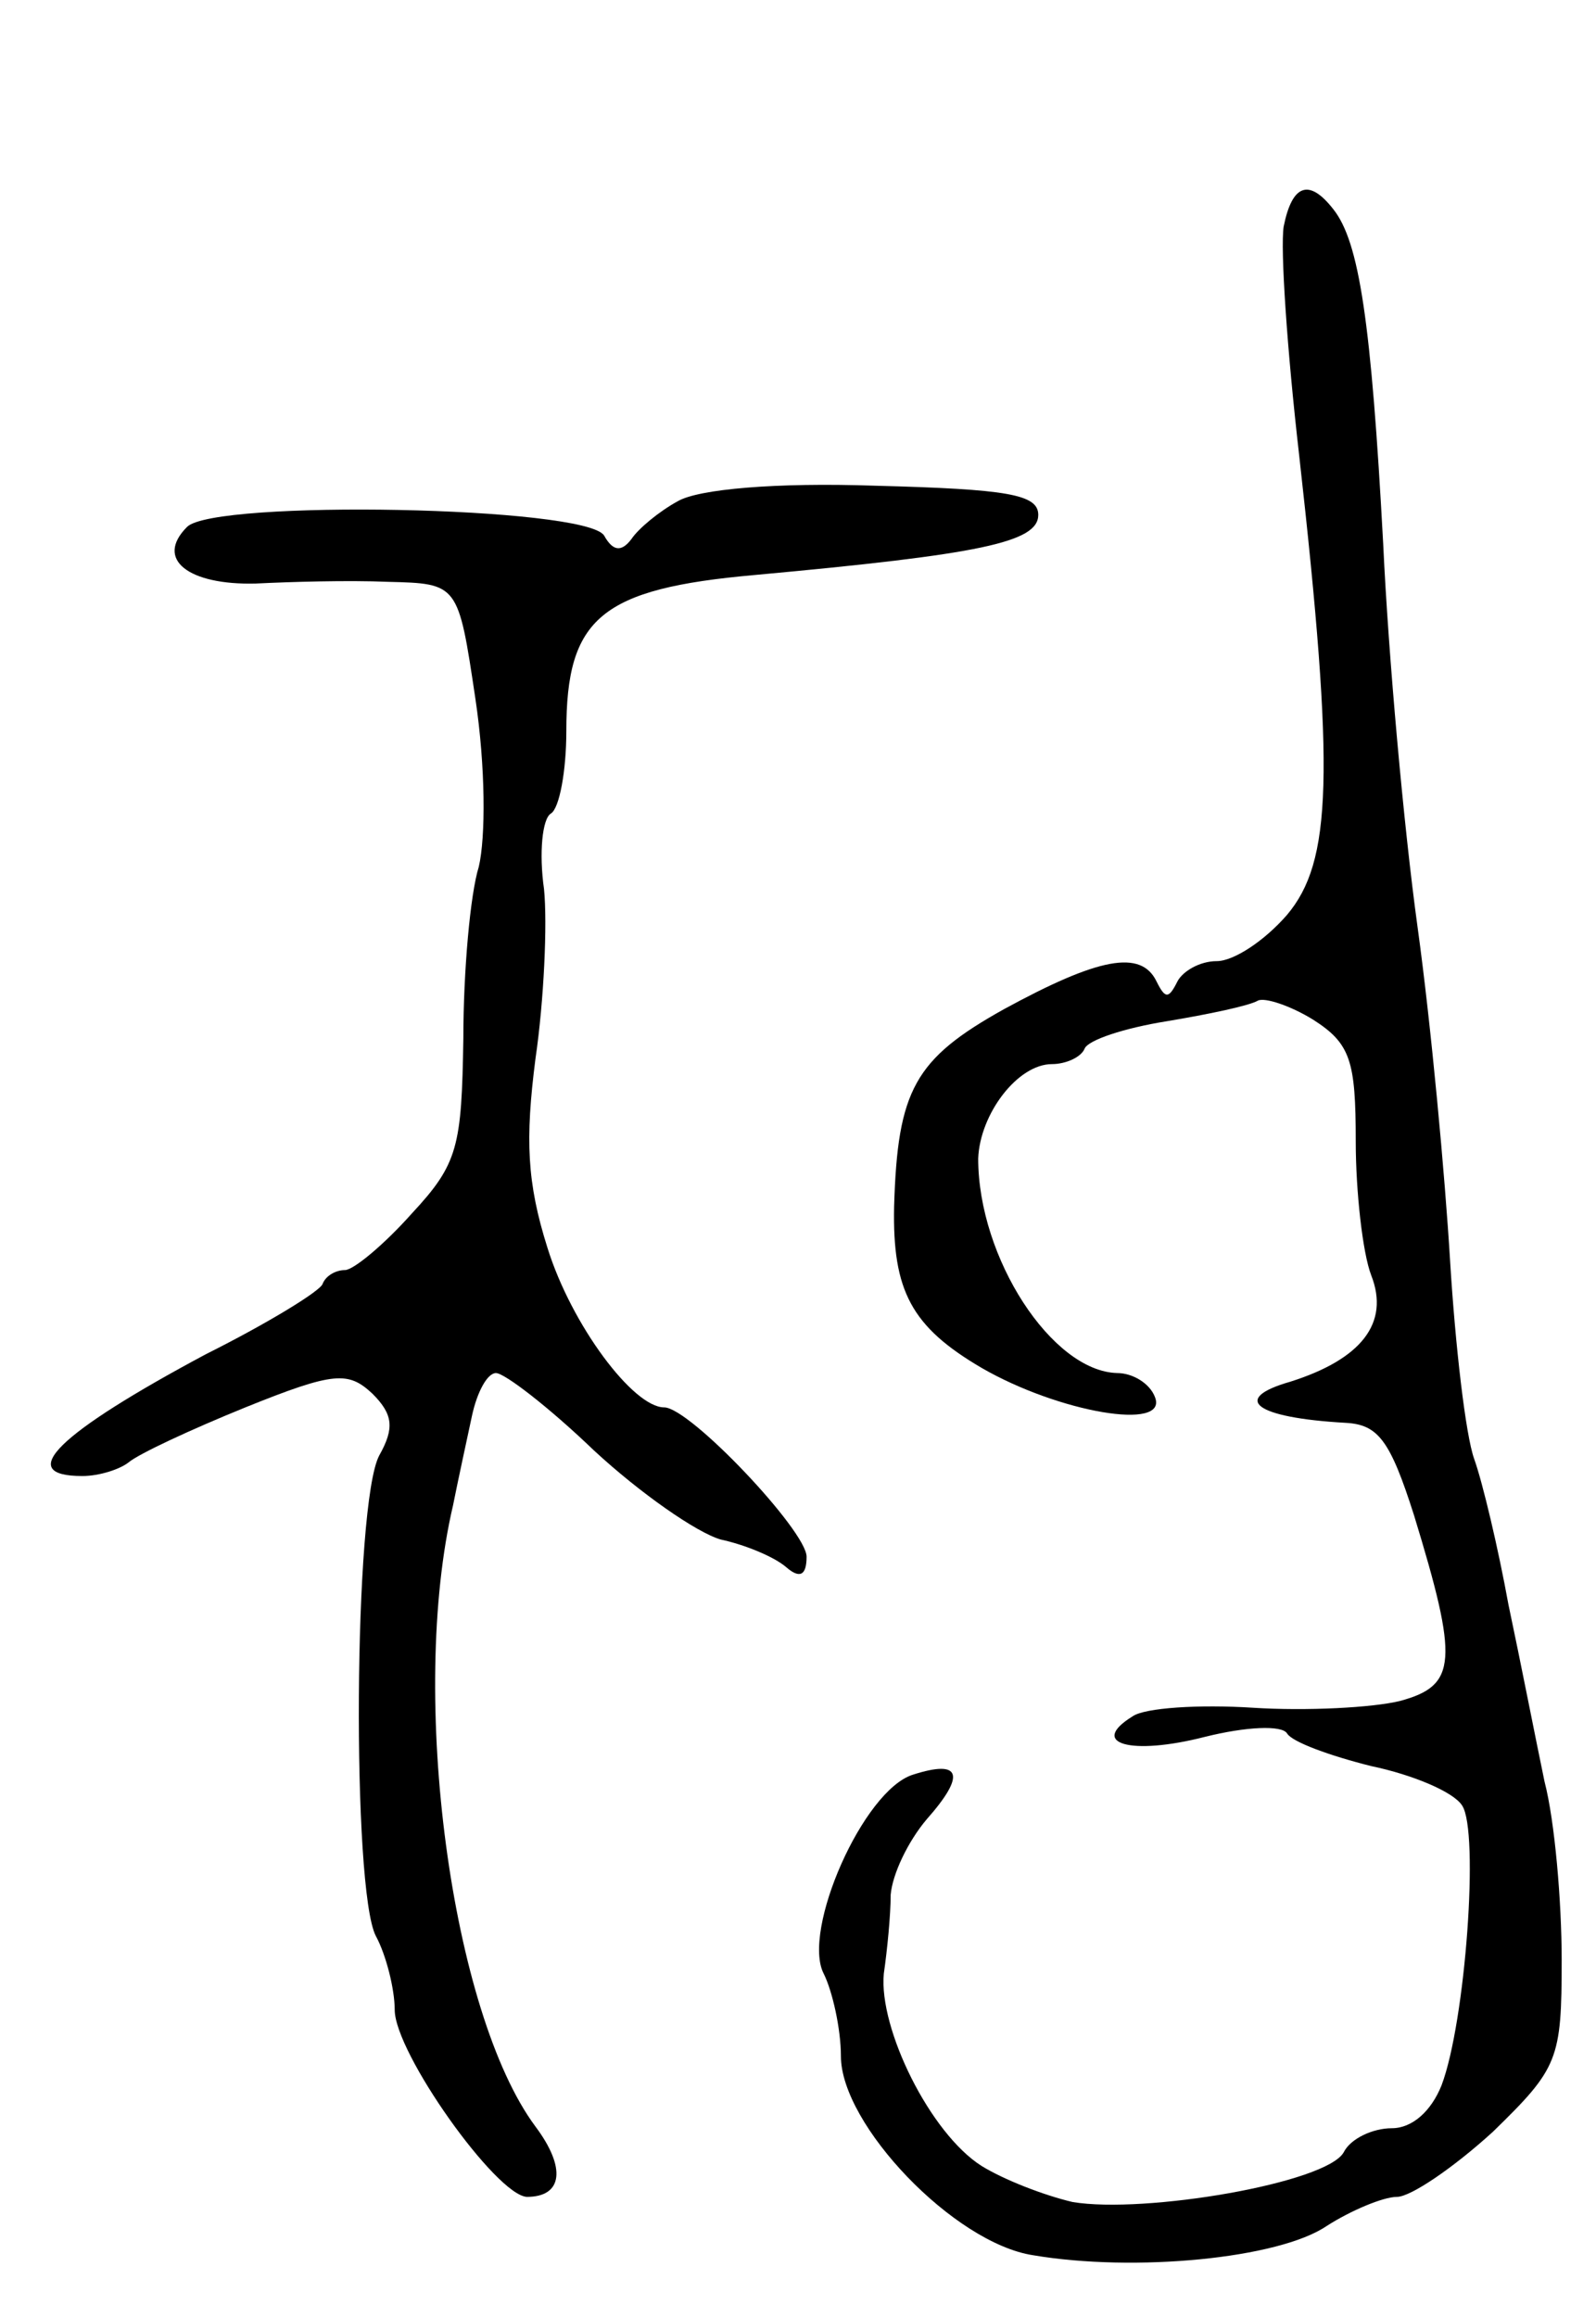 <svg version="1.0" xmlns="http://www.w3.org/2000/svg" width="93" height="135" viewBox="0 0 93 135" ><g transform="translate(0,135) scale(0.1,-0.1)" ><path d="M748 1218 c-2 -13 2 -72 9 -133 21 -187 19 -237 -7 -268 -13 -15 -31 -27 -41 -27 -10 0 -20 -6 -23 -12 -5 -10 -7 -10 -12 0 -9 19 -34 14 -89 -16 -52 -29 -62 -47 -64 -115 -1 -49 10 -70 51 -94 45 -26 109 -37 101 -17 -3 8 -13 14 -22 14 -38 1 -81 67 -81 125 1 26 23 55 43 55 8 0 17 4 19 9 2 5 23 12 48 16 24 4 48 9 53 12 4 2 19 -3 32 -11 22 -14 25 -24 25 -71 0 -29 4 -65 9 -78 11 -28 -6 -49 -47 -62 -35 -10 -21 -21 32 -24 19 -1 26 -10 40 -54 26 -85 25 -99 -8 -108 -16 -4 -55 -6 -86 -4 -31 2 -63 0 -70 -5 -26 -16 -1 -23 42 -12 24 6 45 7 48 2 3 -5 25 -13 49 -19 24 -5 48 -15 53 -23 10 -15 2 -126 -12 -163 -6 -15 -17 -25 -29 -25 -11 0 -24 -6 -28 -14 -10 -18 -116 -36 -158 -29 -17 4 -40 13 -53 21 -30 19 -60 80 -57 112 2 14 4 34 4 46 1 12 10 31 21 44 23 26 20 35 -8 26 -29 -9 -65 -91 -52 -116 5 -10 10 -32 10 -48 0 -40 66 -109 112 -116 59 -10 143 -2 171 17 14 9 33 17 41 17 8 0 33 17 56 38 38 37 40 42 40 100 0 34 -4 81 -10 104 -5 24 -14 70 -21 103 -6 33 -15 71 -20 85 -5 14 -11 66 -14 115 -3 50 -11 137 -19 195 -8 58 -17 158 -20 223 -7 130 -14 176 -29 195 -14 18 -24 15 -29 -10z"/><path d="M395 1058 c-11 -6 -23 -16 -27 -22 -6 -8 -11 -7 -16 2 -11 17 -227 21 -243 5 -19 -19 1 -34 40 -33 20 1 54 2 77 1 41 -1 41 -1 51 -68 6 -40 6 -81 2 -98 -5 -16 -9 -61 -9 -100 -1 -63 -3 -73 -30 -102 -16 -18 -34 -33 -39 -33 -5 0 -11 -3 -13 -8 -1 -4 -32 -23 -68 -41 -86 -46 -112 -71 -72 -71 10 0 22 4 27 8 6 5 36 19 68 32 52 21 60 21 74 8 12 -12 13 -20 4 -36 -15 -28 -16 -253 -2 -280 6 -11 11 -31 11 -43 0 -25 59 -108 77 -109 21 0 23 17 5 41 -49 66 -74 251 -48 362 3 15 8 38 11 52 3 14 9 25 14 25 5 0 31 -20 57 -45 27 -25 60 -48 74 -52 14 -3 31 -10 38 -16 8 -7 12 -5 12 6 0 15 -68 87 -83 87 -18 0 -54 48 -68 93 -12 38 -13 63 -7 110 5 34 7 79 5 99 -3 21 -1 41 4 44 5 3 9 25 9 48 0 66 20 83 110 91 131 12 165 19 165 35 0 12 -18 15 -95 17 -58 2 -103 -2 -115 -9z"/></g></svg> 
